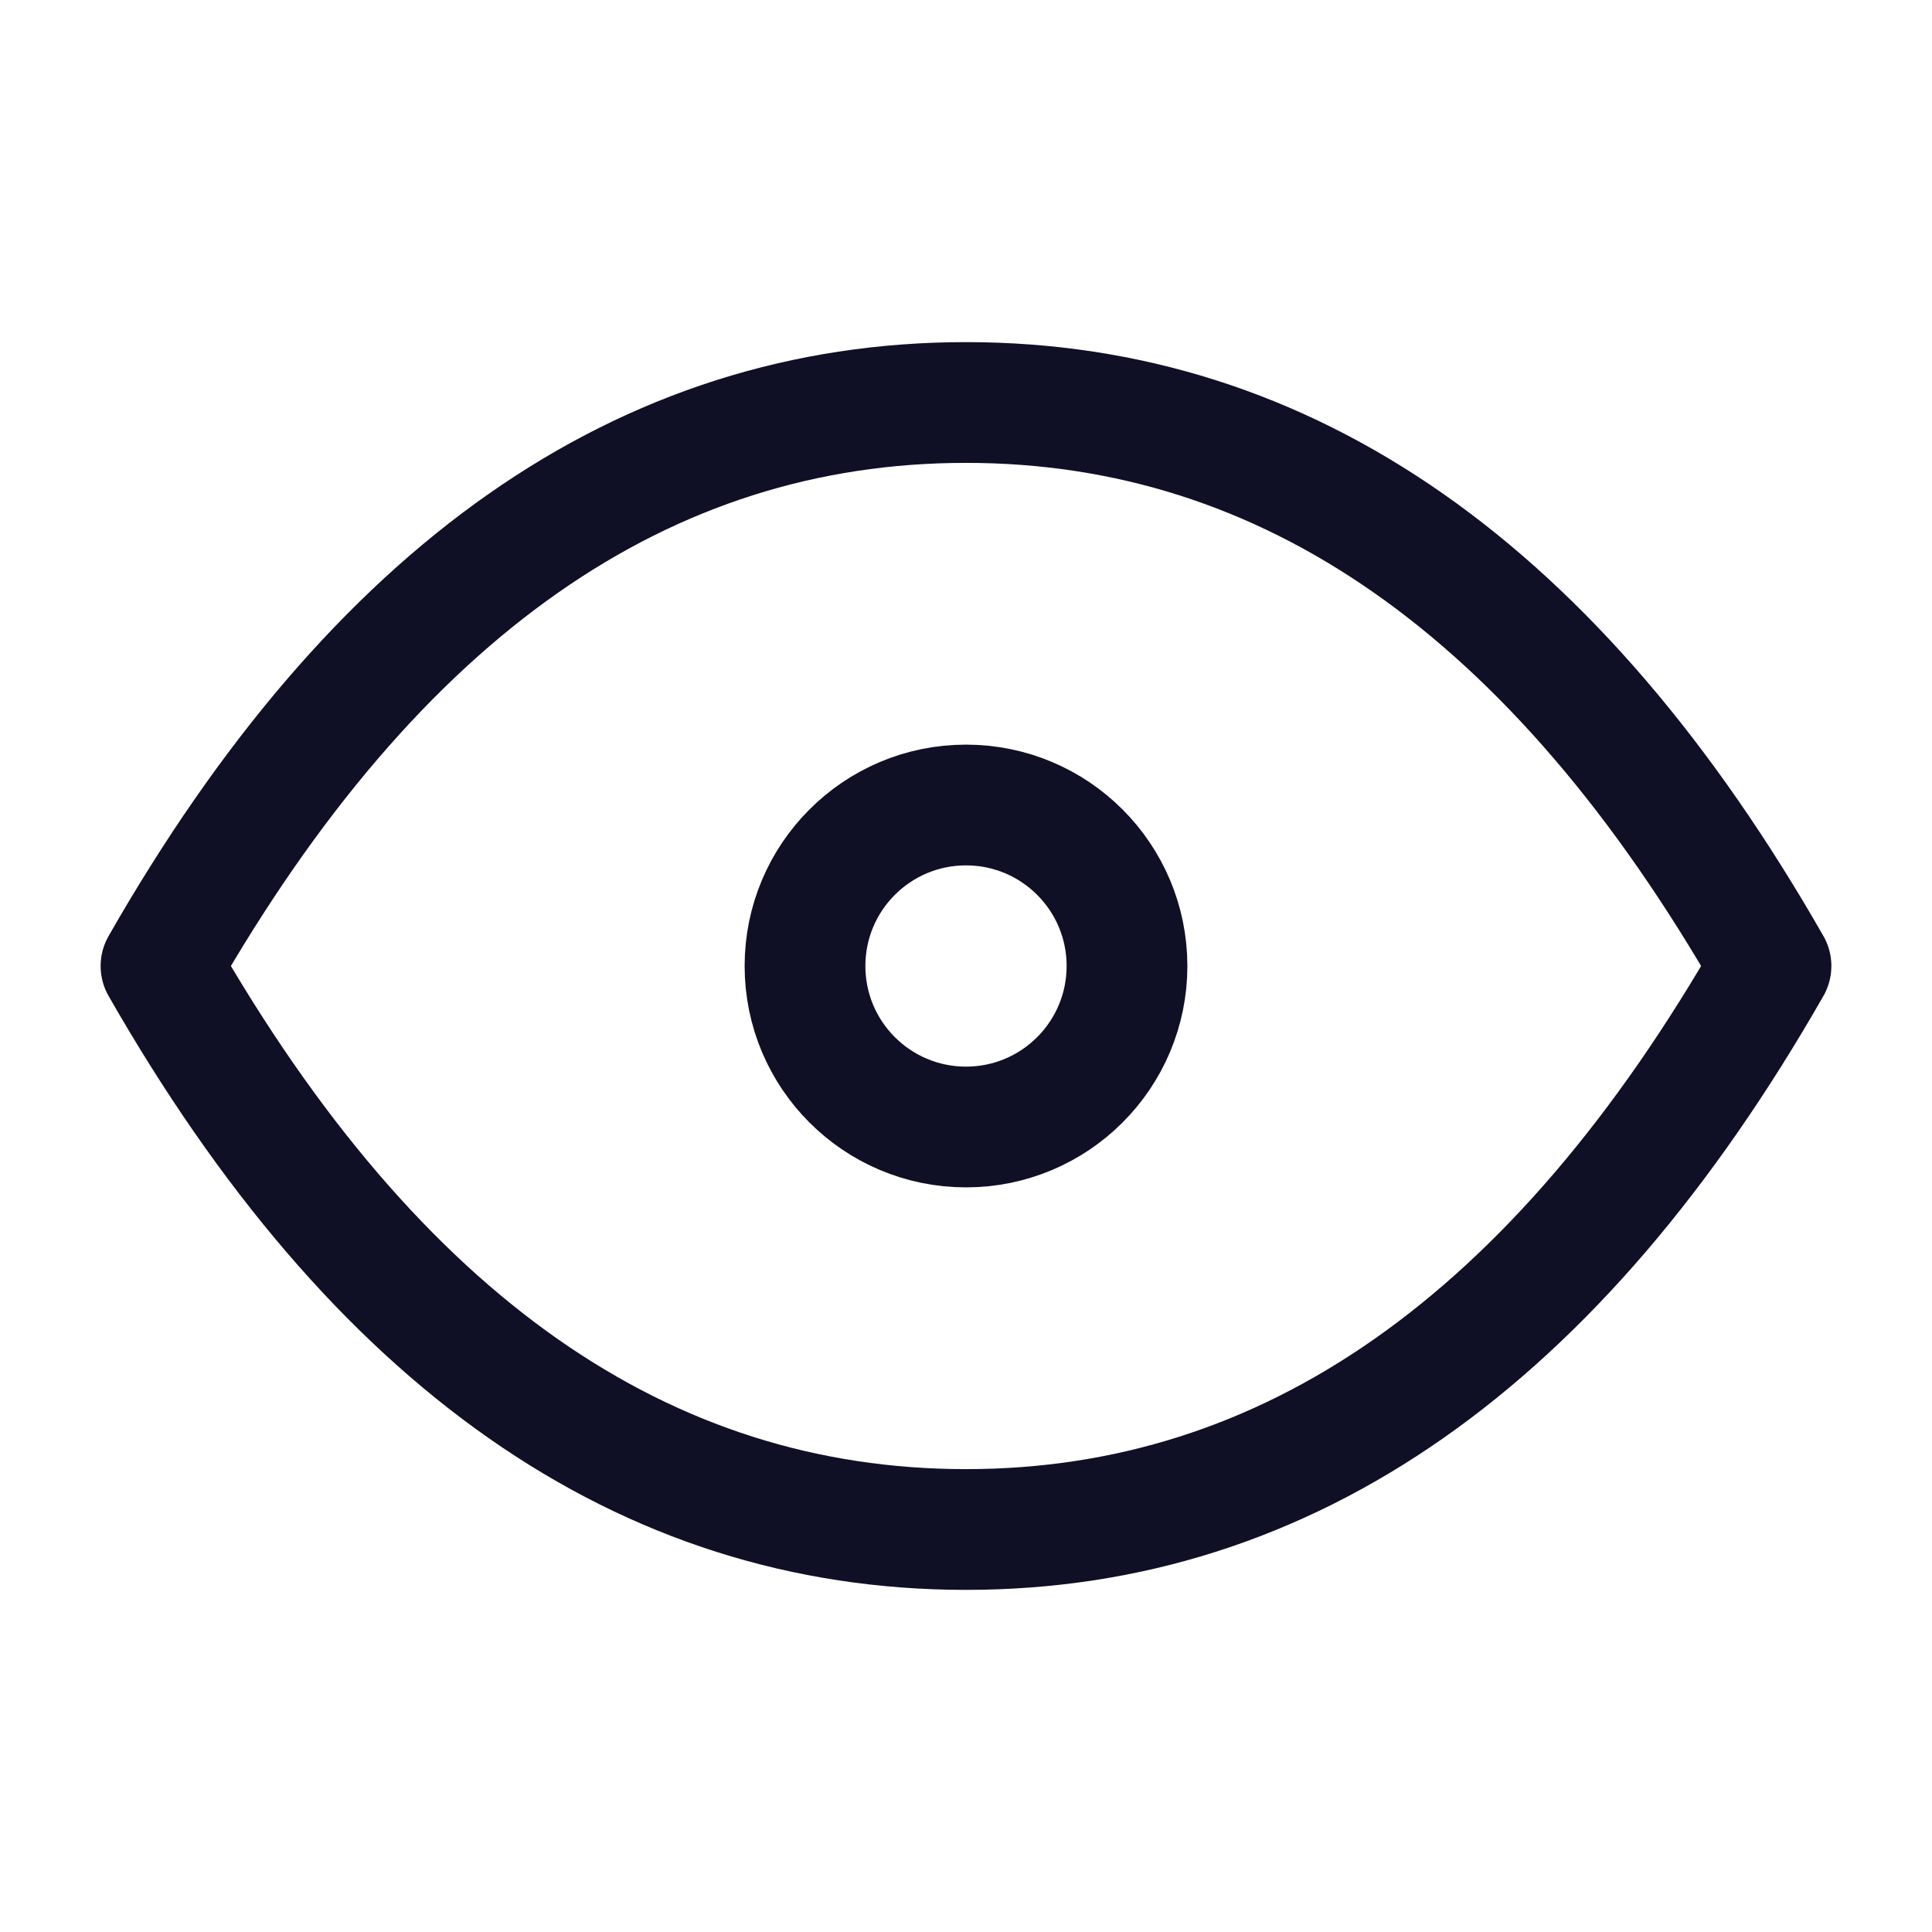 <svg width="24" height="24" viewBox="0 0 24 24" fill="none" xmlns="http://www.w3.org/2000/svg">
<circle cx="12" cy="12" r="2" stroke="#0F1026" stroke-width="1.5" stroke-linecap="round" stroke-linejoin="round"/>
<path d="M22 12C19.333 16.667 16 19 12 19C8 19 4.667 16.667 2 12C4.667 7.333 8 5 12 5C16 5 19.333 7.333 22 12" stroke="#0F1026" stroke-width="1.5" stroke-linecap="round" stroke-linejoin="round"/>
</svg>
